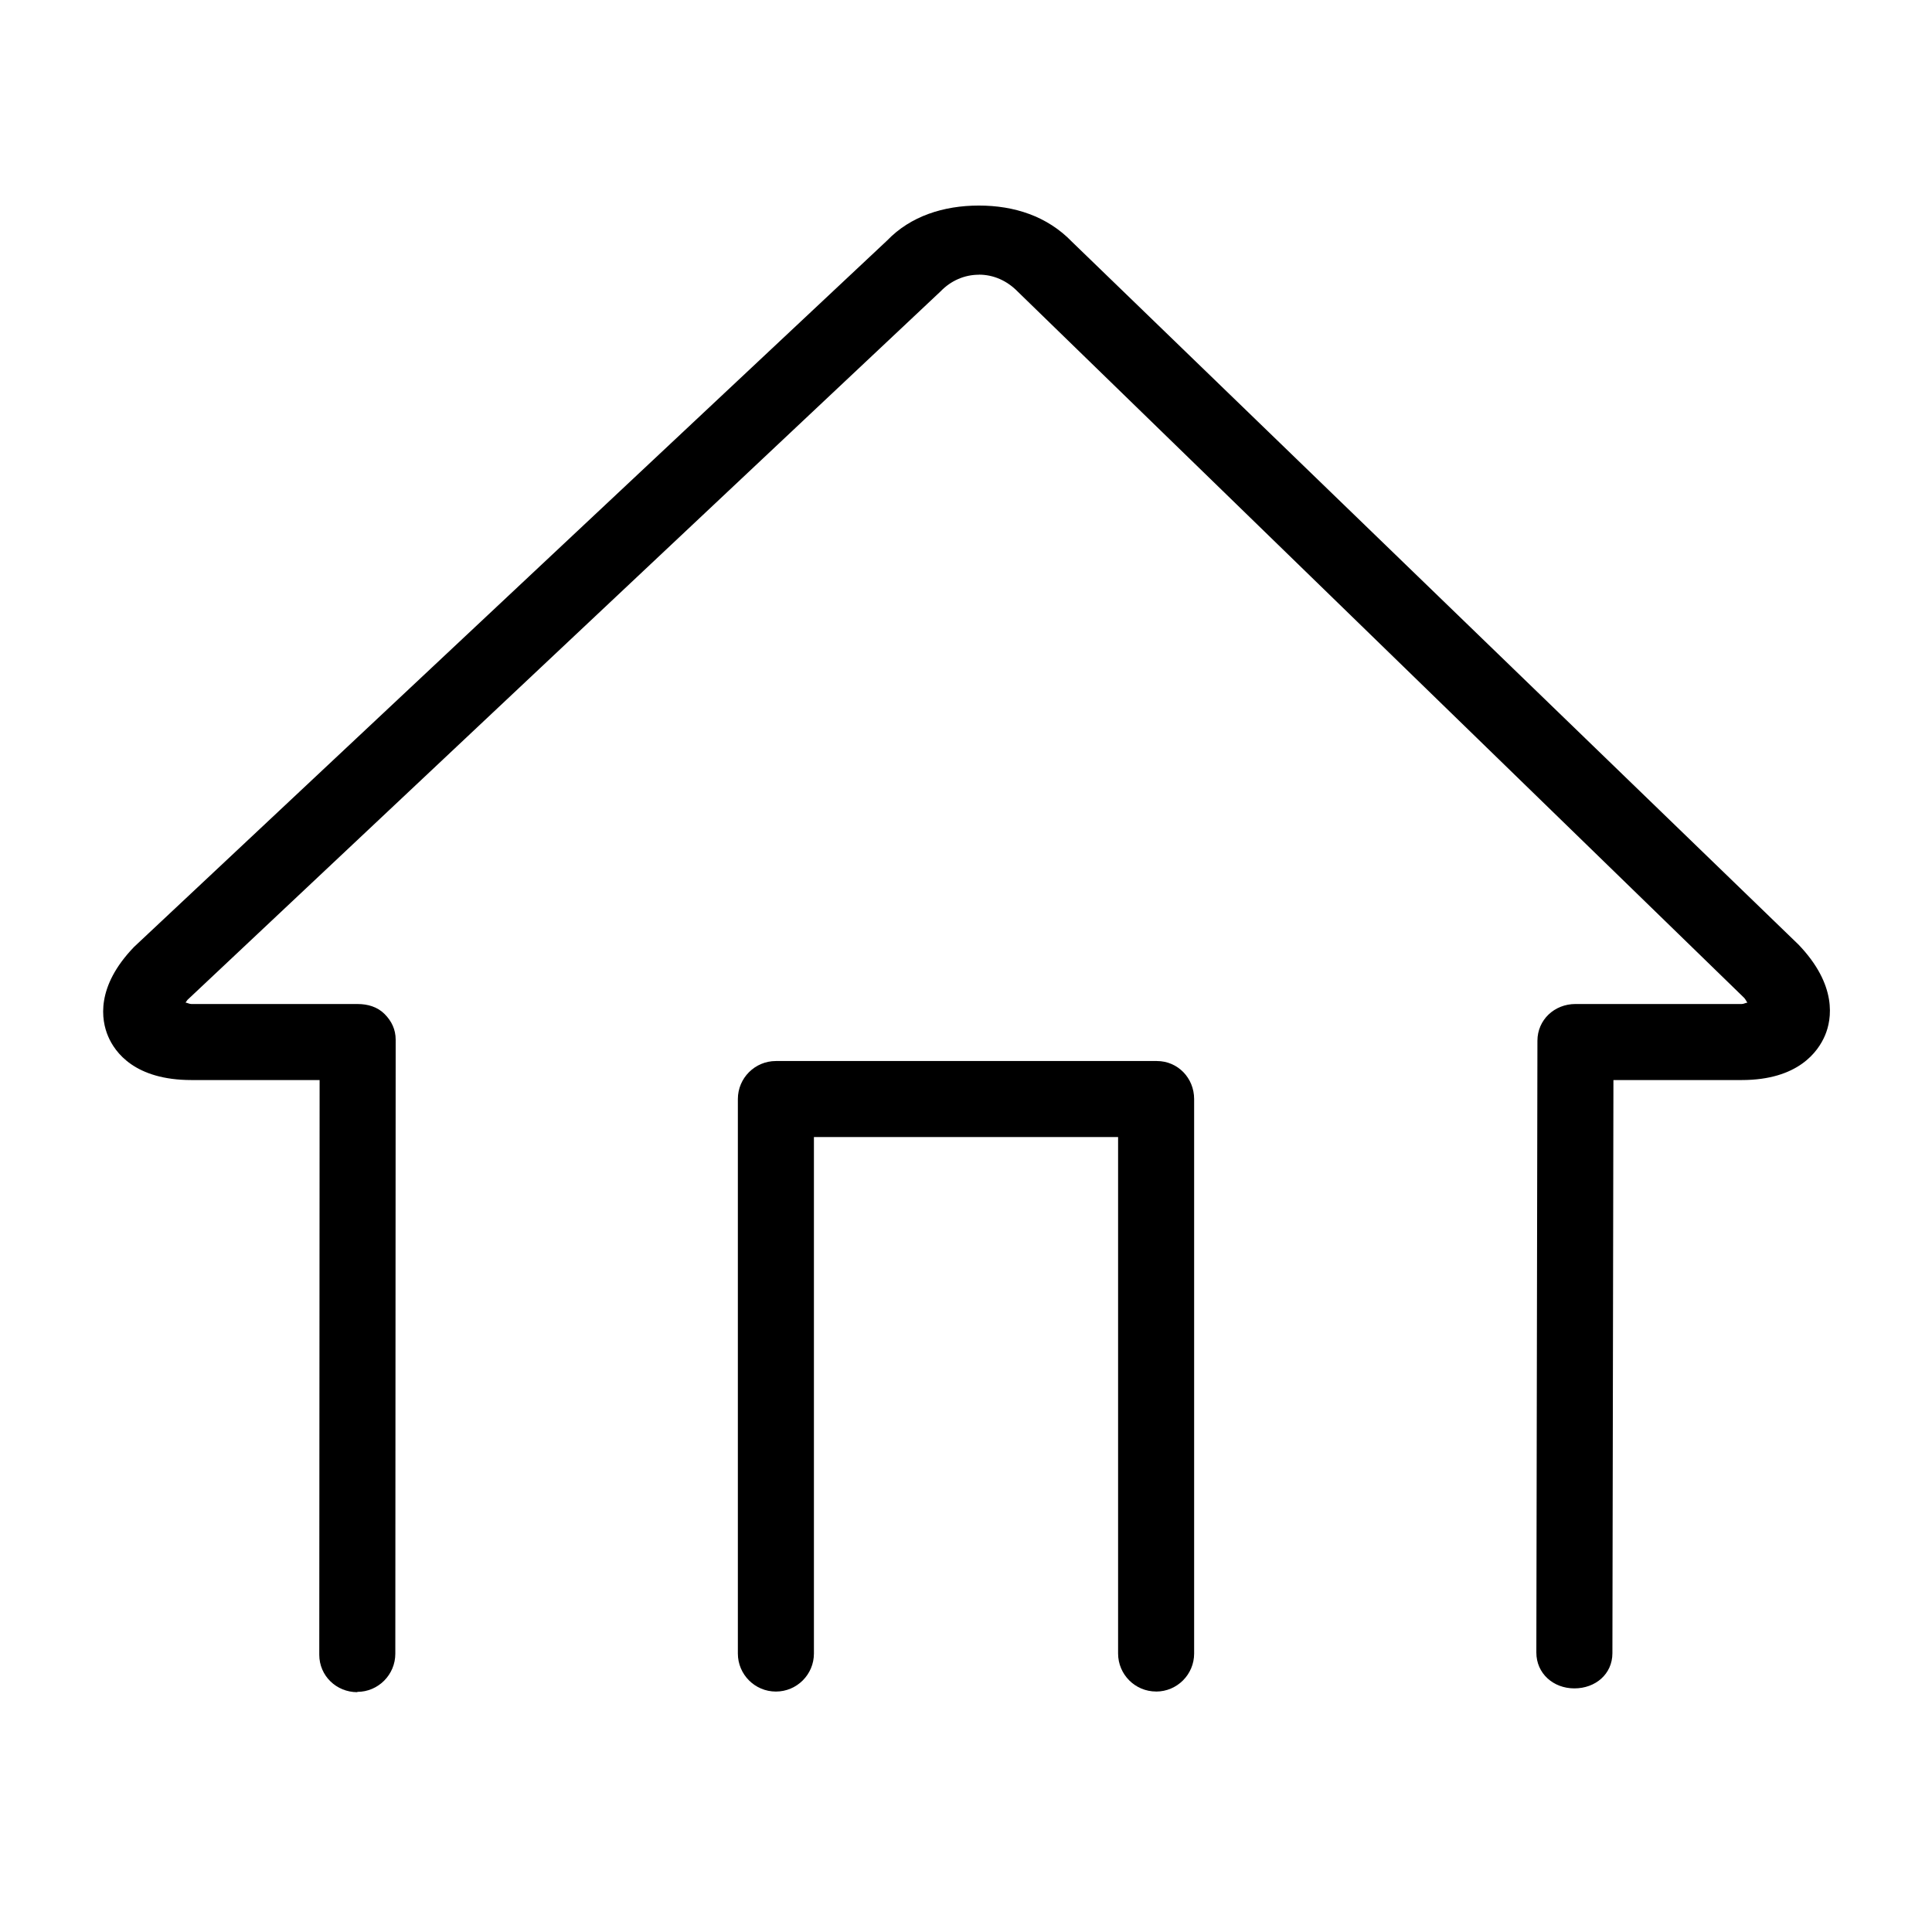 <?xml version="1.0" encoding="UTF-8"?>
<!-- Uploaded to: ICON Repo, www.iconrepo.com, Generator: ICON Repo Mixer Tools -->
<svg fill="#000000" width="800px" height="800px" version="1.1" viewBox="144 144 512 512" xmlns="http://www.w3.org/2000/svg">
 <g>
  <path d="m620.52 394.23-192.45-186.17c-6.551-6.785-15.301-9.586-24.652-9.586h-0.012c-9.344 0-18.098 2.805-24.289 9.238l-199.57 187.21c-10.227 10.594-8.715 19.434-6.902 23.695 1.824 4.301 7.125 11.605 22.086 11.605h33.969l-0.09 152.3c0 5.562 4.504 9.914 10.07 9.922 0 0 0-0.082 0.004-0.082 5.562 0 10.078-4.551 10.078-10.113l0.094-162.72c0-2.676-1.059-4.926-2.949-6.816-1.887-1.891-4.453-2.637-7.125-2.637h-44.051c-0.586 0-1.098-0.344-1.559-0.379 0.16-0.18 0.332-0.535 0.523-0.734l199.58-187.76c2.711-2.812 6.309-4.398 10.137-4.398v-0.02c3.828 0 7.438 1.543 10.379 4.578l192.45 187.1c0.316 0.328 0.594 0.957 0.84 1.246-0.438 0.02-0.945 0.363-1.516 0.363h-44.055c-5.559 0-10.066 4.176-10.078 9.734l-0.285 162.12c-0.008 5.562 4.496 9.512 10.062 9.512h0.016c5.559 0 10.066-3.758 10.078-9.316l0.27-151.9h33.996c14.957 0 20.258-7.535 22.082-11.836 1.809-4.262 3.324-13.328-7.125-24.156z"/>
  <path d="m450.38 592.28c5.562 0 10.078-4.516 10.078-10.078v-146.94c0-5.562-4.312-10.078-9.879-10.078h-100.96c-5.562 0-10.078 4.516-10.078 10.078v146.94c0 5.562 4.516 10.078 10.078 10.078s10.078-4.516 10.078-10.078v-136.87h80.609v136.86c0 5.57 4.512 10.078 10.074 10.078z"/>
 </g>
</svg>